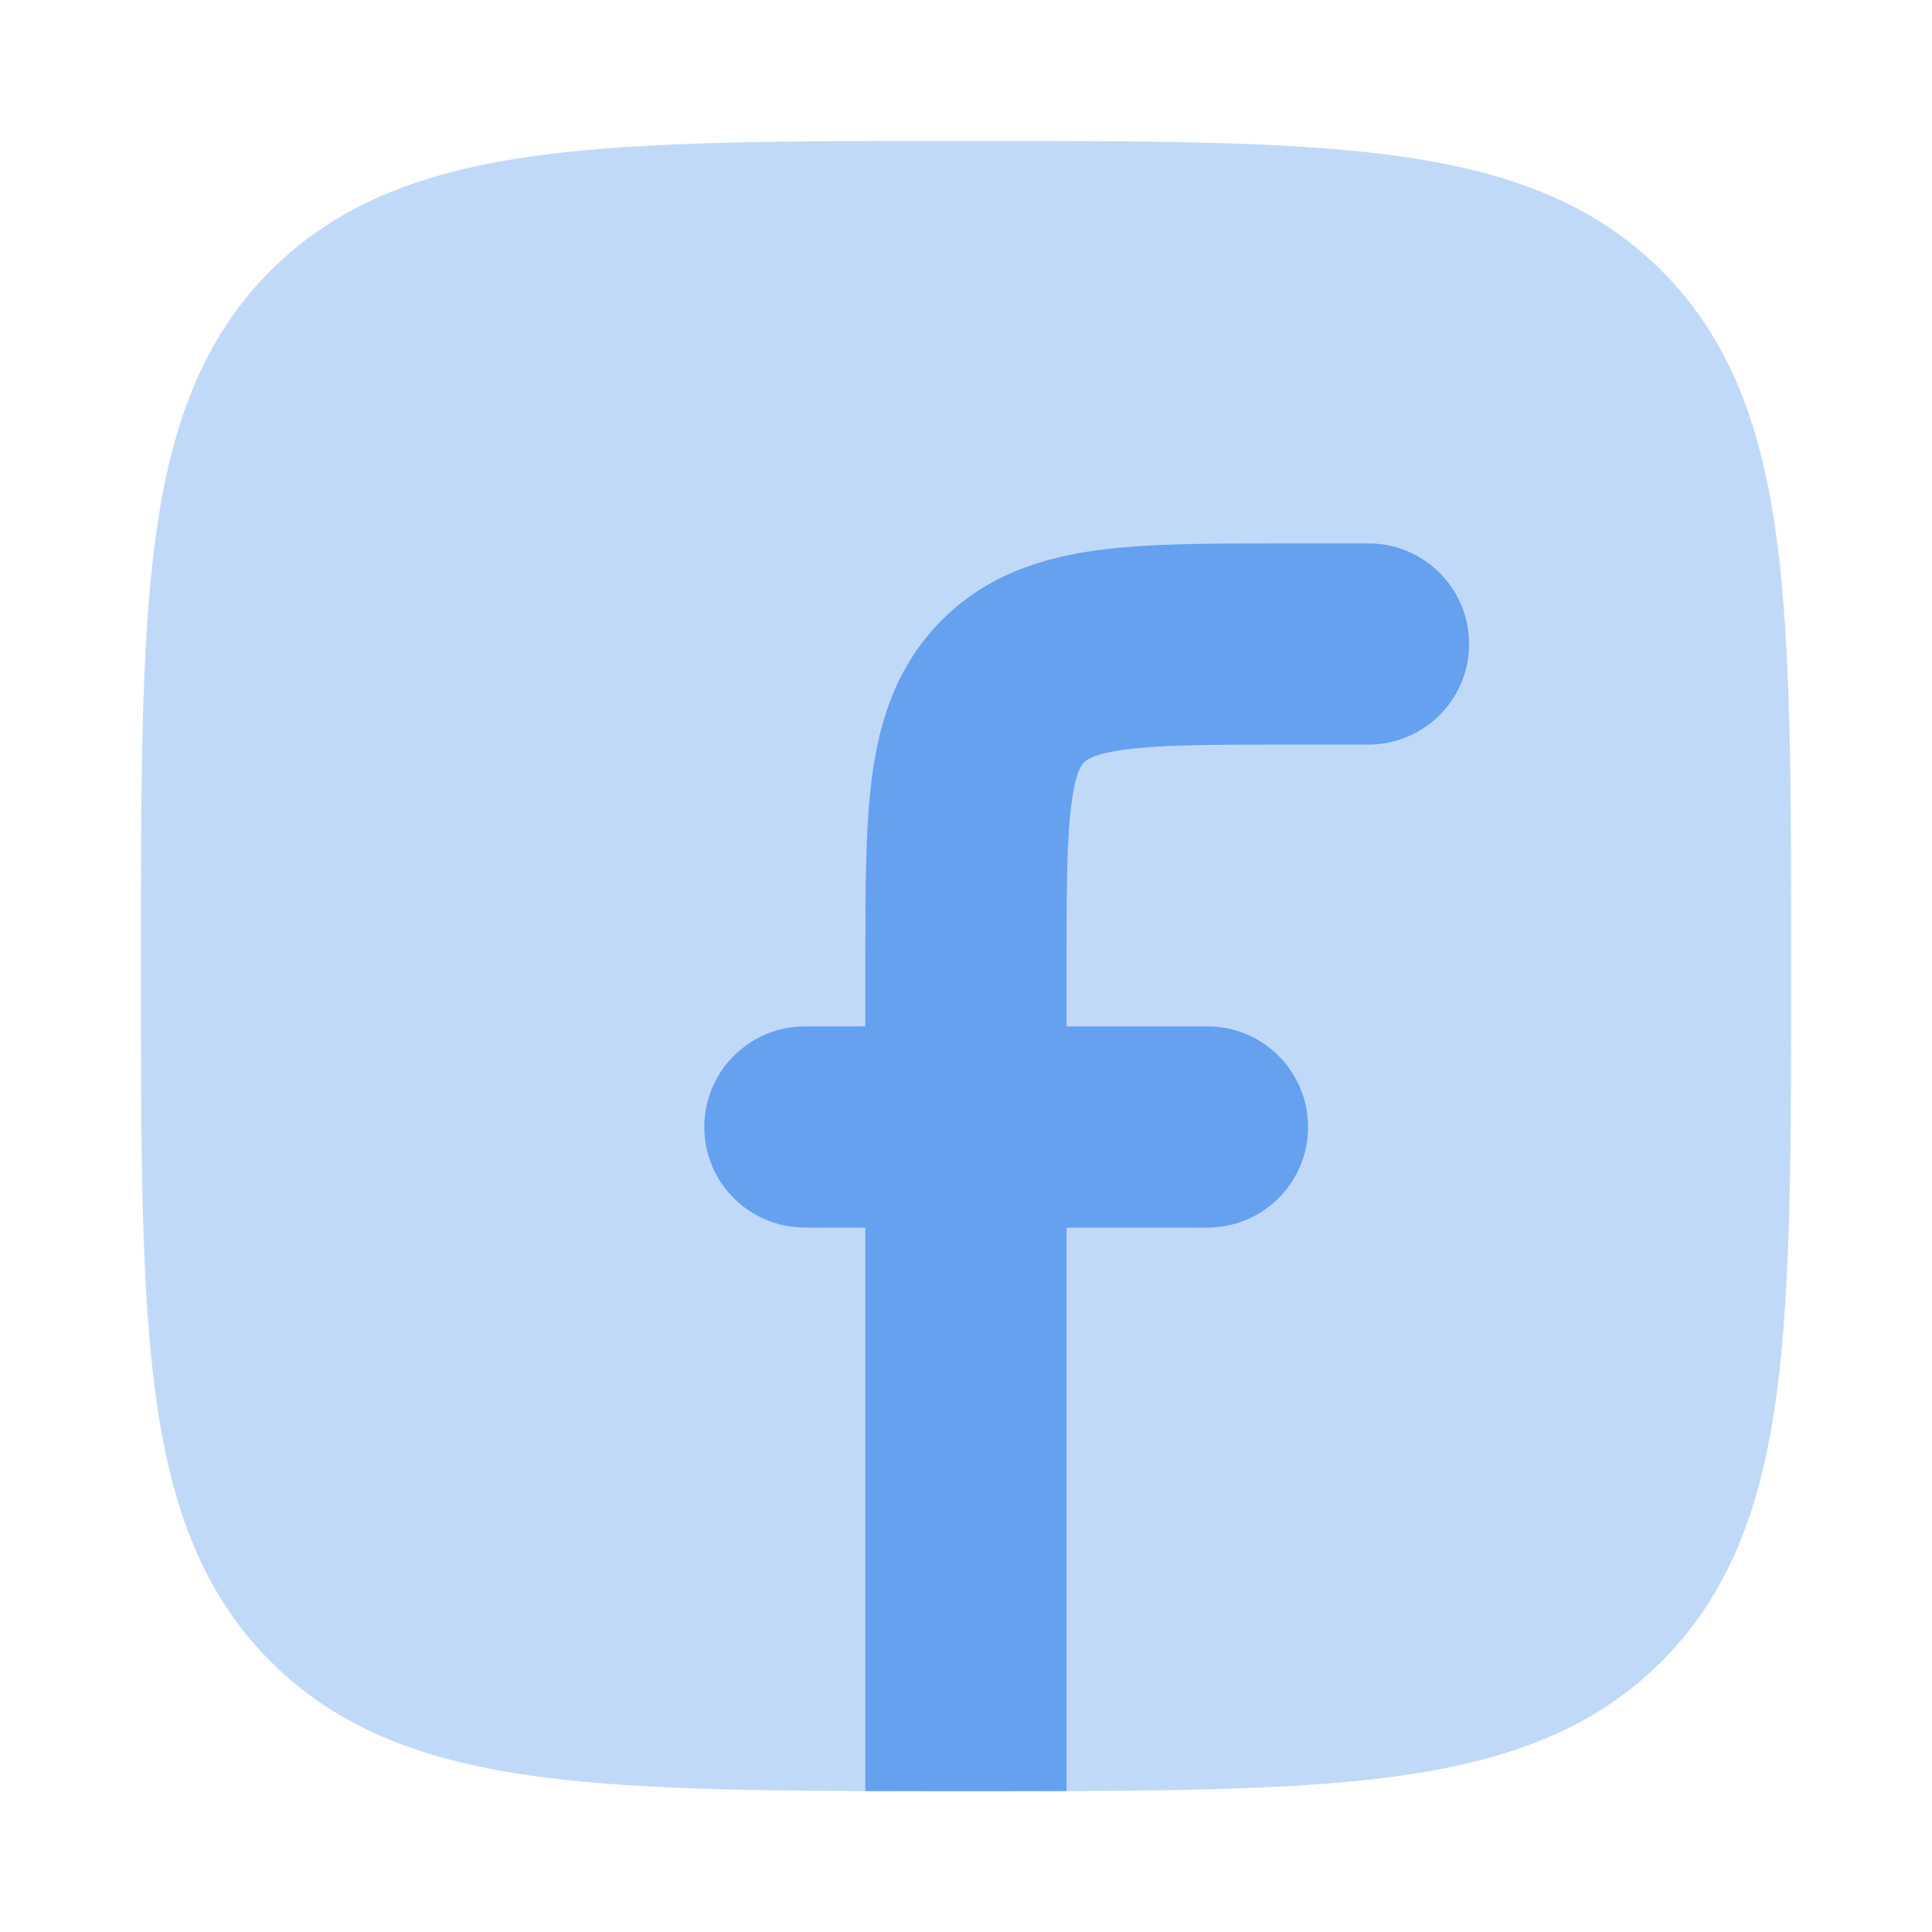<svg width="20" height="20" viewBox="0 0 20 20" fill="none" xmlns="http://www.w3.org/2000/svg">
<path opacity="0.4" d="M10.048 1.459H9.953C8.127 1.459 6.694 1.459 5.574 1.609C4.427 1.764 3.517 2.086 2.801 2.801C2.086 3.517 1.764 4.427 1.609 5.574C1.459 6.694 1.459 8.127 1.459 9.953V10.048C1.459 11.874 1.459 13.308 1.609 14.427C1.764 15.575 2.086 16.485 2.801 17.2C3.517 17.915 4.427 18.238 5.574 18.392C6.694 18.542 8.127 18.542 9.953 18.542H10.048C11.874 18.542 13.308 18.542 14.427 18.392C15.575 18.238 16.485 17.915 17.2 17.2C17.915 16.485 18.238 15.575 18.392 14.427C18.542 13.308 18.542 11.874 18.542 10.048V9.953C18.542 8.127 18.542 6.694 18.392 5.574C18.238 4.427 17.915 3.517 17.2 2.801C16.485 2.086 15.575 1.764 14.427 1.609C13.308 1.459 11.874 1.459 10.048 1.459Z" fill="#66A1F0"/>
<path d="M14.166 5.625L13.267 5.625C12.538 5.625 11.889 5.625 11.365 5.695C10.796 5.772 10.221 5.948 9.751 6.418C9.281 6.888 9.105 7.463 9.028 8.032C8.958 8.556 8.958 9.205 8.958 9.935V10.625H8.333C7.757 10.625 7.291 11.091 7.291 11.667C7.291 12.242 7.757 12.708 8.333 12.708H8.958V18.541C9.275 18.542 9.607 18.542 9.952 18.542H10.047C10.392 18.542 10.723 18.542 11.041 18.541V12.708H12.499C13.075 12.708 13.541 12.242 13.541 11.667C13.541 11.091 13.075 10.625 12.499 10.625H11.041V10C11.041 9.185 11.043 8.678 11.093 8.31C11.137 7.978 11.203 7.912 11.223 7.892L11.224 7.891L11.225 7.89C11.245 7.871 11.31 7.805 11.643 7.76C12.011 7.711 12.518 7.708 13.333 7.708H14.166C14.741 7.708 15.208 7.242 15.208 6.667C15.208 6.091 14.741 5.625 14.166 5.625Z" fill="#66A1F0"/>
</svg>
